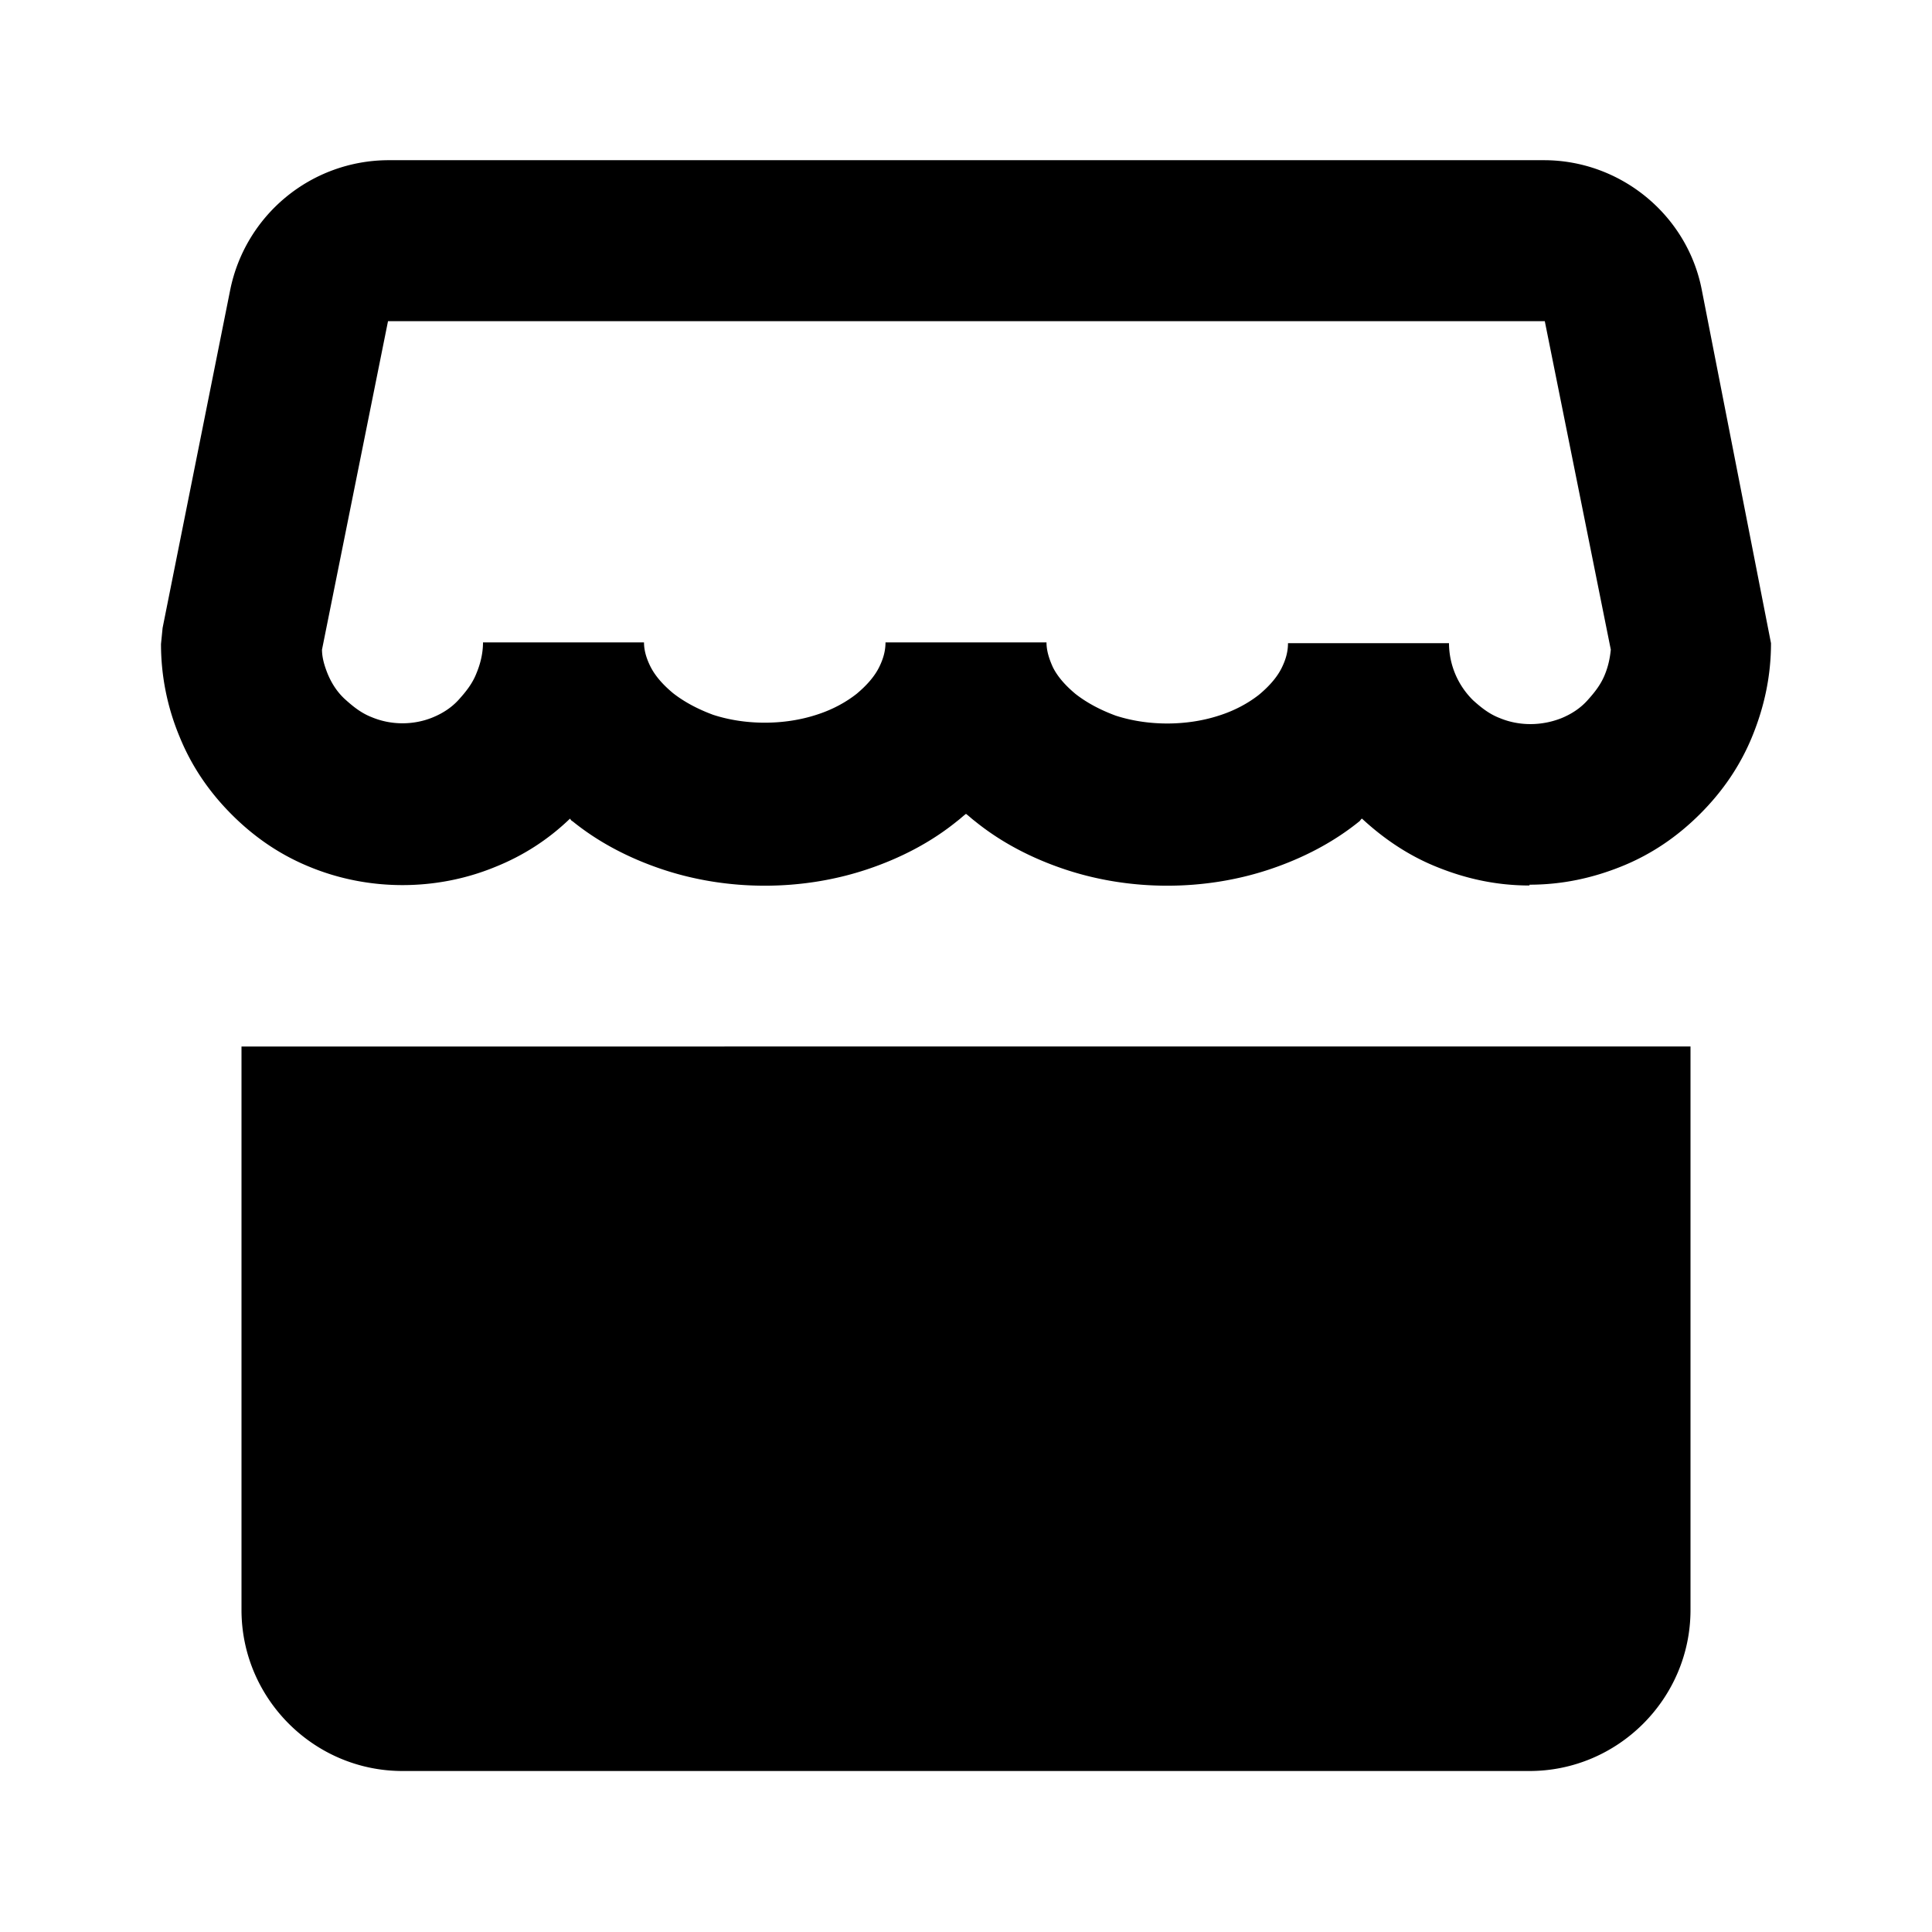 <svg xmlns="http://www.w3.org/2000/svg" width="24" height="24" fill="currentColor" class="mi-solid mi-freight-market" viewBox="0 0 24 24">
  <path d="M19 11c-.4 0-.78-.08-1.15-.23-.35-.14-.66-.35-.93-.6-.01 0-.02.02-.03.03-.32.26-.7.46-1.12.6-.81.27-1.73.27-2.54 0-.42-.14-.8-.34-1.12-.6-.04-.03-.07-.06-.11-.09-.04.03-.07.06-.11.09-.32.26-.7.46-1.12.6-.81.27-1.73.27-2.54 0-.42-.14-.8-.34-1.12-.6-.01 0-.02-.02-.03-.03q-.405.39-.93.6c-.73.3-1.57.3-2.3 0-.37-.15-.69-.37-.97-.65s-.5-.6-.65-.97C2.08 8.79 2 8.4 2 8l.02-.2.84-4.2a2.01 2.01 0 0 1 1.96-1.61h14.36c.95 0 1.78.68 1.96 1.61L22 7.99c0 .4-.08.78-.23 1.15s-.37.69-.65.97-.6.5-.97.65-.75.23-1.15.23Zm-1-3a1 1 0 0 0 .3.7c.1.09.2.17.33.22.24.1.52.1.77 0 .12-.05.23-.12.32-.22s.17-.2.22-.33c.04-.1.06-.2.07-.3l-.82-4.08H4.82L4 8.07c0 .1.03.2.07.3.05.12.12.23.22.32s.2.17.33.22c.24.1.52.1.76 0 .12-.05.23-.12.32-.22s.17-.2.22-.33c.05-.12.08-.25.08-.38h2c0 .1.03.2.08.3.06.12.16.23.28.33.14.11.31.2.5.27.4.13.88.13 1.28 0 .19-.06.36-.15.5-.26.12-.1.22-.21.28-.33.05-.1.08-.2.08-.31h2c0 .1.03.2.08.31.06.12.16.23.28.33.14.11.31.2.5.27.4.13.88.13 1.28 0 .19-.06.36-.15.5-.26.12-.1.22-.21.28-.33.05-.1.08-.2.08-.31h2Zm3 12v-7H3v7c0 1.1.9 2 2 2h14c1.1 0 2-.9 2-2"/>
</svg>
